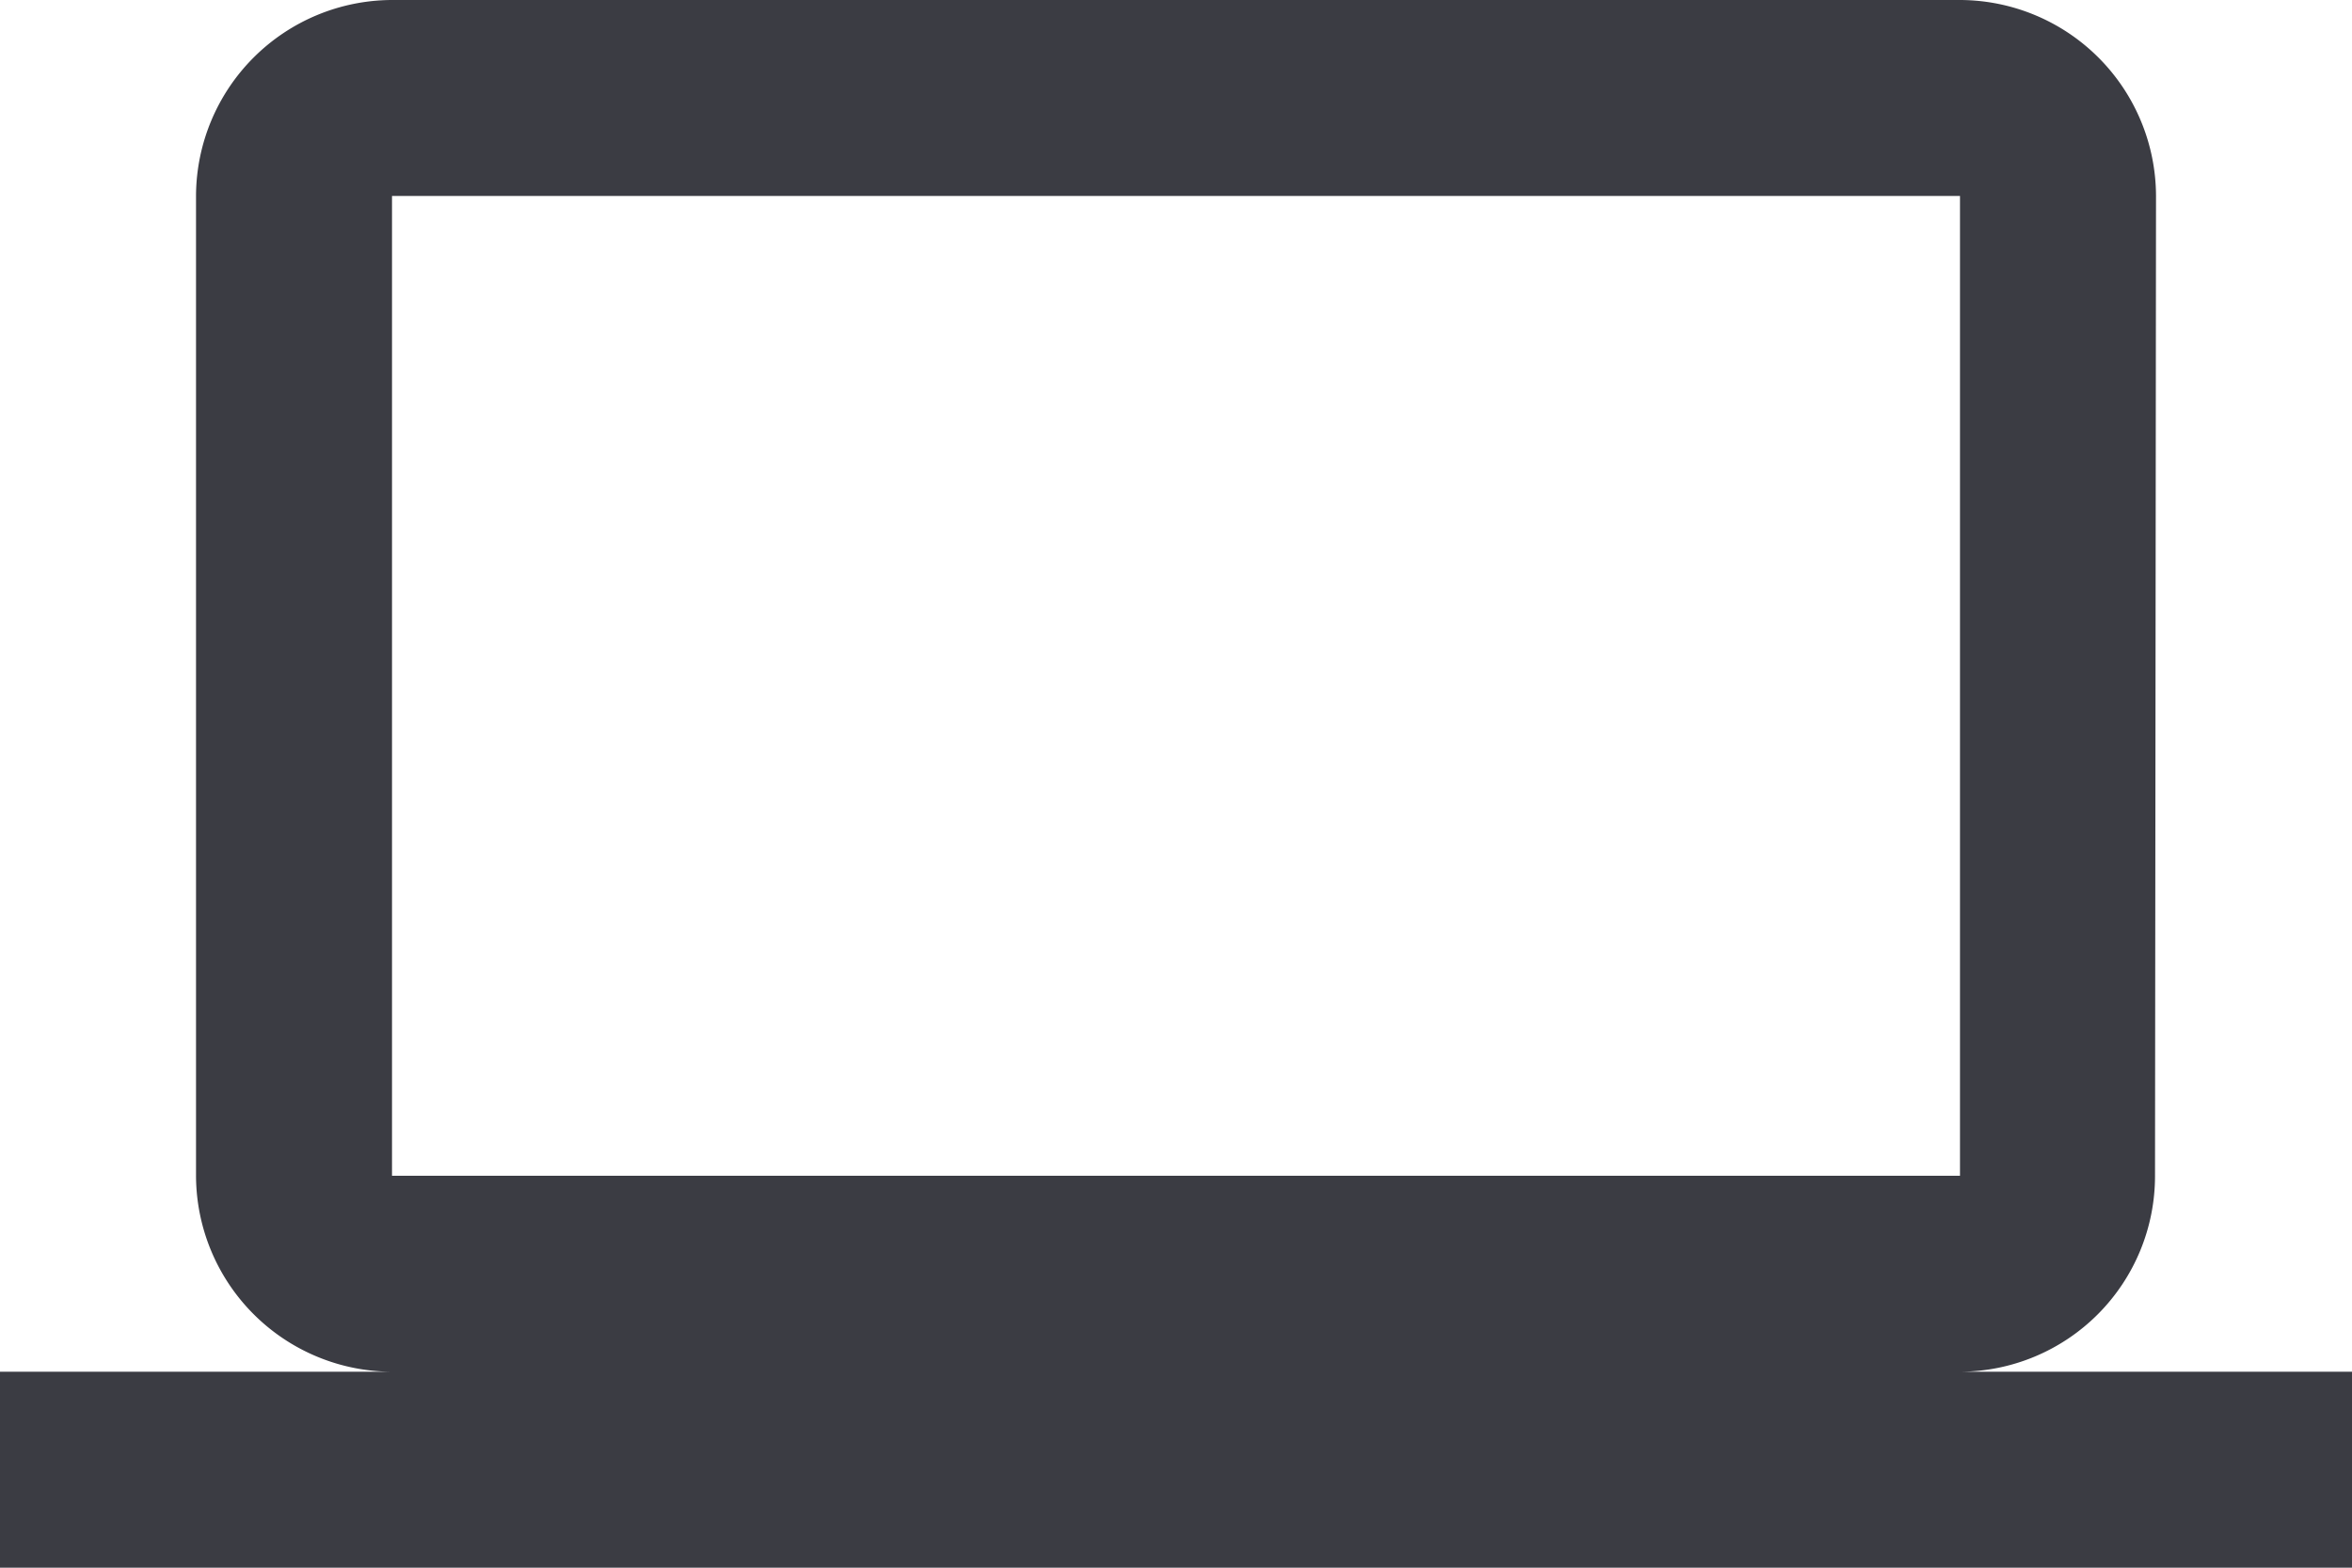 <svg xmlns="http://www.w3.org/2000/svg" width="56.465" height="37.644"><path data-name="Icon material-computer" d="M47.054 32.938a4.7 4.7 0 004.682-4.705l.024-23.527A4.719 4.719 0 0047.054 0H9.411a4.719 4.719 0 00-4.705 4.705v23.528a4.719 4.719 0 004.705 4.705H0v4.705h56.465v-4.705zM9.411 4.705h37.643v23.528H9.411z" fill="#3b3c43"/></svg>